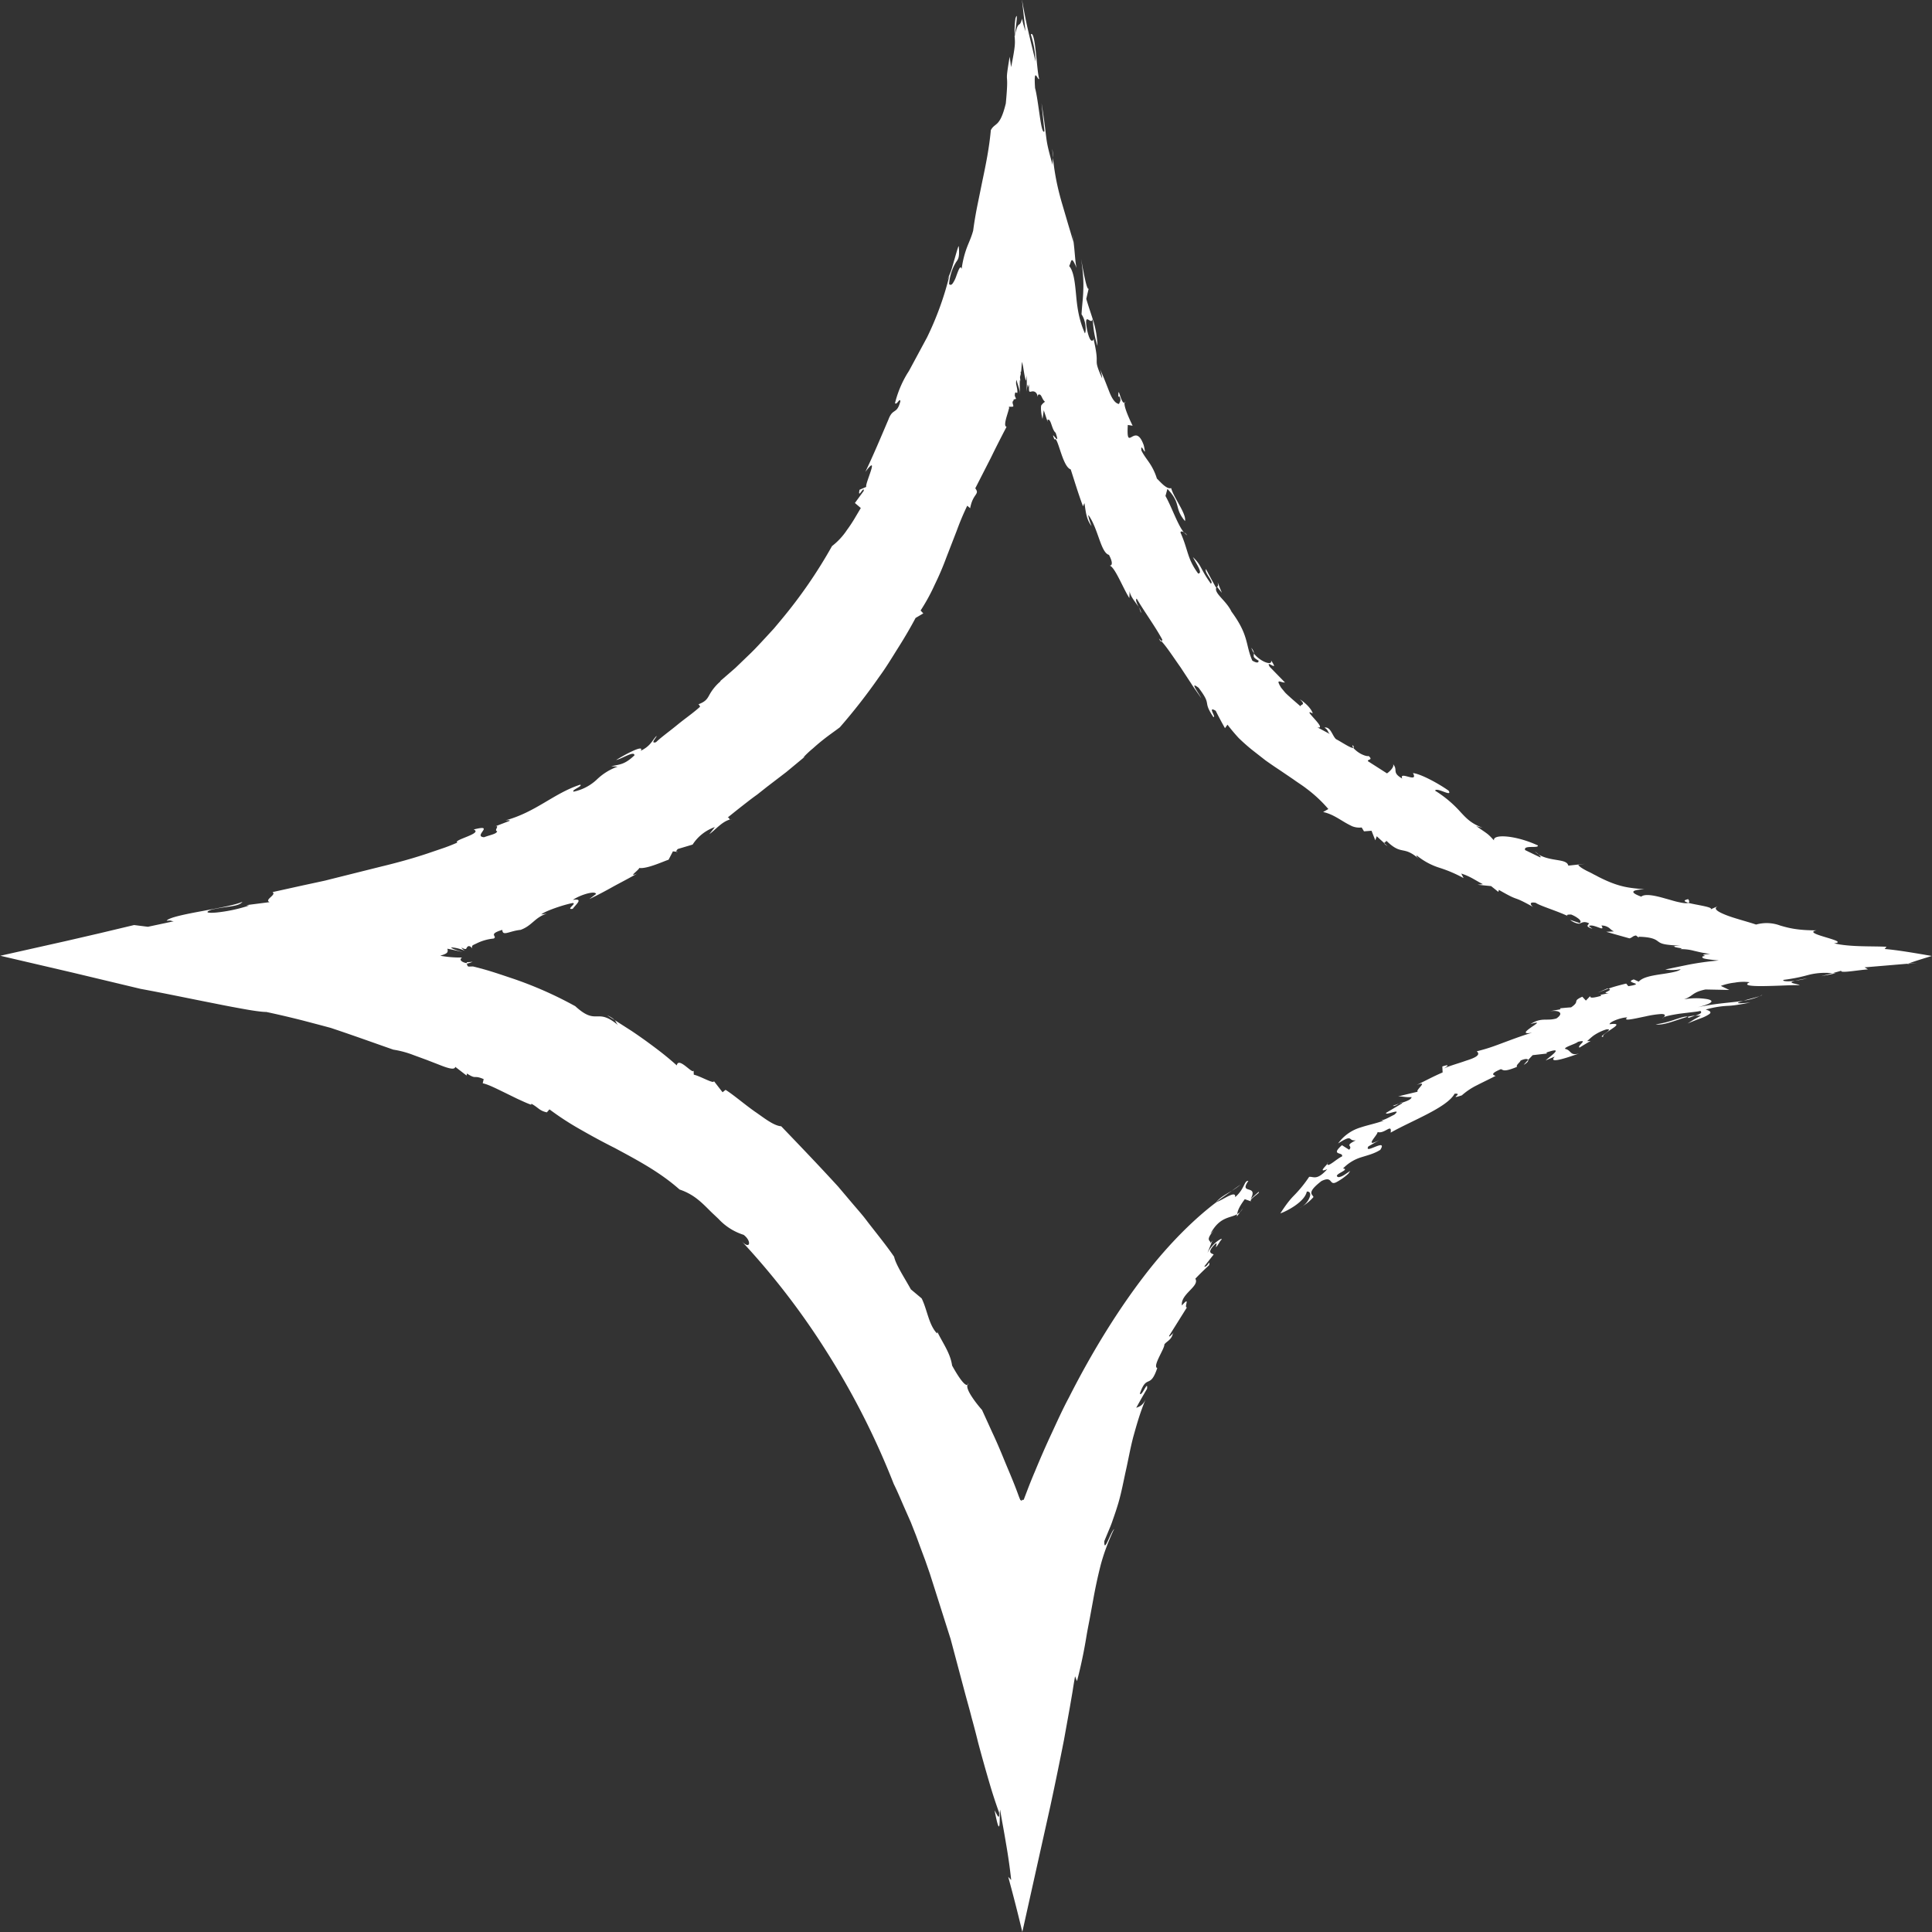<svg xmlns="http://www.w3.org/2000/svg" width="20" height="20" fill="none"><rect width="100%" height="100%" fill="#333333" stroke="none"/><g fill="#fff" clip-path="url(#a)"><path d="m14.329 8.728.035.031q-.035-.021-.035-.031m2.311 1.504q.005 0 .009.003l-.109.04zm-6.075-6.363.003-.008c-.001.005-.002.014-.003.008m1.245 2.477a.2.2 0 0 0-.024-.064c.018.027.03.05.023.064zm3.963 4.677.047-.052c.004.012-.011.033-.047.052m-2.031 1.022.001-.01q.006.001 0 .01zm.678-.598.063-.023c-.024.014-.054.032-.062.023zm.093-.033-.03.01c.015-.008.028-.014.03-.01m-1.923 1.03c.046-.054.106-.083.162-.117-.053.039-.11.076-.161.117zm-5.592-3.63.02.002q-.021.005-.02-.002m5.84 3.733.028-.039a.2.2 0 0 1-.028.04zm4.302-1.943a1 1 0 0 0 .2-.05c.063-.02.111-.037.129-.028-.112.03-.245.093-.33.078zM5.123 8.554l-.04.015zm7.715 3.993-.033.045q-.001-.01 0-.022a.2.2 0 0 0 .033-.023m-6.882-2.129-.002-.001-.013-.012zm.406.142-.078-.05c.045.02.065.036.078.05m6.39 1.767.092-.066a.6.6 0 0 1-.092.066m-.754-5.717q.012.014.026.028c-.003.007-.01.008-.026-.027zm-.638-3.032a1 1 0 0 1-.047-.274c.024.078.043.16.048.274zm-.213-.802.01.026zm1.452 3.299-.003.001.001-.003zm-.309-.533a.2.2 0 0 1-.032-.03.1.1 0 0 1 .032.03M10.504.373v.004q0 .003-.002.005l.001-.009z"/><path d="M7.456 7.05q.076-.065.157-.136l.159-.153.04-.04.04-.042.08-.086.079-.086q.039-.046.077-.092a5 5 0 0 0 .525-.762.7.7 0 0 0 .155-.167q.037-.05.073-.109l.07-.118-.061-.052.091-.125c.007-.065-.066.098-.043-.012l.07-.03c-.02-.024.148-.364-.01-.155.085-.177.161-.36.239-.542.046-.124.088-.048.124-.191-.01-.036-.034.043-.056.022a1.1 1.1 0 0 1 .123-.3c.01-.017.016-.023.035-.059l.174-.323a3.2 3.2 0 0 0 .23-.633l-.028.052c.014-.026.028-.062.043-.099.014-.039.026-.085.038-.125.023-.08.041-.145.045-.138.01.115-.005.132-.028.165a.5.5 0 0 0-.072.227q.02.019.039-.01a.3.3 0 0 0 .036-.075c.022-.06.042-.117.055-.072a1 1 0 0 1 .056-.226c.021-.055.043-.098.063-.17a4 4 0 0 1 .043-.257l.053-.26c.036-.171.07-.338.087-.523.02-.04.043-.047.069-.073.026-.028.054-.073.086-.204.037-.39-.018-.138.04-.484l.015.108c.048-.238.04-.25.037-.318.041-.19.047-.071.076-.184q.013.065.036.13l-.036-.32h-.001L10.58 0c.05.282.07.342.14.637a1 1 0 0 0-.049-.28c.023-.03.04.072.052.184.012.111.022.237.034.274-.005.017-.021-.025-.032-.033-.011-.01-.018.01-.01.13.017.059.034.19.049.291.015.103.03.179.048.157l-.03-.292c.068.426.026.326.115.641-.003-.027.002-.046.003-.076.02.187.05.316.087.449l.06.204c.02.07.043.14.065.222l-.01-.082c.027.16.025.287.044.35-.06-.142-.052-.07-.078-.022.048.054.06.175.072.303.012.131.029.254.091.394.016-.024.01-.133-.035-.197.005-.094.016-.165.018-.245.004-.084 0-.18-.023-.331.016.091.034.185.049.246.015.06.029.085.033.05l-.028.12c.025.085.047.146.067.21-.009.036-.034.01-.05.003-.017-.007-.027.005-.009.105.046.213.082.055.07.108.034.151.03.186.03.22 0 .031.003.058.057.178a.3.3 0 0 0-.026-.1c.022.042.043.094.062.142l.04.102c.026.064.057.114.098.12.008-.025.027-.036.003-.08l-.01.006c-.002-.153.03.117.075.051-.04.005.036.173.073.248l-.05-.008c-.018.306.074-.047.165.21.04.17-.037-.055-.024.055.026.052.053.084.08.124a.6.6 0 0 1 .08.166c.037.035.1.113.148.099.026.1.16.266.143.341-.117-.138-.034-.178-.182-.333l-.02.073c.069.125.127.301.191.378-.018-.013-.033-.015-.036 0 .083.186.066.265.183.425.052 0-.015-.094-.054-.17.095.092.07.113.185.274.039-.012-.07-.112-.05-.15q.051.096.103.19l.007-.004c-.037.061.097.134.154.254.184.25.143.342.216.508q.066.038.065 0c-.072-.041-.045-.045-.05-.076.064.086.197.135.179.073.046.07.032.062.01.052-.023-.012-.05-.03-.024.015l.158.162c-.042.004-.103-.05-.04.054l.043.052q.022.022.044.041c.03.028.065.057.114.1-.003-.024.064-.009-.008-.073.054.032.124.1.134.147-.13-.07.164.172.048.143l.13.07c-.025-.022-.014-.04-.056-.067.064-.013.081.087.12.12.048.024.158.099.178.09a.3.3 0 0 0 .077.061c.033.017.066.028.082.023.051.046-.014.03-.007.054l.197.126c.026-.017.084-.072.06-.099.061.067-.017.086.098.153-.037-.086.172.055.111-.057.083.008.271.112.369.182.044.073-.125-.041-.14 0a1.2 1.2 0 0 1 .264.222c.058.062.107.117.225.161q-.034-.007-.064-.017c.13.09.117.076.185.149-.016-.068.221-.056.454.052.01.034-.153-.008-.132.048l.155.075c.014 0 0-.015-.018-.03.134.078.293.04.31.116l.174-.019-.07.01c.005.017.048.043.093.066q.035.016.065.033l.026.013.022.012c.11.056.186.083.257.1s.137.022.221.03c-.066.003-.203.014-.033.076.04-.034.148-.01.251.02.053.014.1.03.143.038.043.01.077.013.092.006.081.022.282.046.227.07l.082-.036c-.055.025-.006.057.079.091.084.034.217.067.315.1a.4.4 0 0 1 .249.01c.082.024.174.05.377.05-.084.016.003.044.093.071.089.027.18.053.088.063.16.04.403.028.543.036l-.019.023c.126.01.302.04.488.072-.087.027-.187.057-.246.08l-.45.038.035.021c-.095.006-.294.043-.276.014l-.093.026a.7.7 0 0 0-.234.014c-.058.015-.128.036-.272.055-.013.015.046.018.12.01-.103.025.045.027.049.05.015-.013-.175 0-.327.003-.154.004-.272-.002-.191-.039a.5.5 0 0 0-.154.004.6.6 0 0 0-.145.034l.088.042-.247-.005c-.142.03-.123.067-.222.102a.7.7 0 0 1 .24-.002c.066.013.075.04-.098.084.19-.042.345-.047.47-.066-.069.02-.099.034.075.017-.167.033-.207.033-.246.035a1 1 0 0 0-.217.038c.05.014.064.03.033.05a.4.4 0 0 1-.08.039q-.058.021-.14.055l.067-.042.069-.038a.3.3 0 0 0-.058 0c.064-.022.072-.033.054-.05-.026.008-.135.018-.223.03-.088.014-.165.029-.167.047.038-.034.023-.045-.014-.045a1 1 0 0 0-.16.024c-.123.025-.243.055-.193.012-.039-.006-.182.04-.183.07.1-.013.079.011.031.043-.046.032-.117.074-.094.086-.04.006-.004-.018.025-.04s.053-.043.002-.035a.5.5 0 0 0-.129.063c-.027.02-.049.042-.068.058l.037-.002q-.058.033-.115.069c-.03-.019.103-.09-.016-.06-.026.023-.144.054-.133.073.068.014.047.076.146.047-.08.028-.336.121-.253.033q-.048.019-.095.04c.05-.046.204-.15.008-.082l.006.01-.148.017-.047.05c-.003-.013-.03-.016-.078.006-.006.02-.05.046-.037.065-.143.059-.142.03-.167.024-.08.033-.104.056-.054.069-.052.028-.125.062-.193.097a.7.7 0 0 0-.157.105c-.151.049.024-.025-.075-.017-.079.144-.44.277-.662.403.015-.106-.067.027-.146-.01.06-.008-.166.19.033.085l-.118.068c-.05.09.205-.095.124.035-.063.04-.128.055-.194.076a.44.44 0 0 0-.192.117c.084.011-.122.066-.047.09.043-.004.078-.038.121-.064l-.018.027a.6.6 0 0 1-.127.09c-.025.012-.037.008-.046 0-.019-.017-.026-.052-.106-.013-.16.123-.092.137-.083.166a.5.5 0 0 1-.144.113.2.2 0 0 0 .104-.11c.014-.035.005-.063-.029-.06-.022.109-.214.206-.274.226.08-.124.117-.16.15-.194a1.3 1.3 0 0 0 .148-.184c.044-.007.077.044.188-.08-.099.042-.016-.031.002-.056-.004.047.101-.056.15-.075.021-.05-.128-.005 0-.117l.074.047c.046-.048-.059-.034.069-.097-.044.004-.049-.013-.063-.02-.015-.005-.04 0-.12.052a.44.44 0 0 1 .231-.165c.08-.027.16-.041.245-.073-.018.005-.026-.003-.044.001.044-.001.102-.038.15-.061.09-.077-.1.016-.085-.019l.164-.097q.003-.006 0-.007c.05-.018.095-.032.1-.059-.062.005-.096-.009-.14-.007q.102-.025.204-.049c-.032-.012.123-.121-.012-.069.09-.044.177-.091.269-.13l-.003-.062c.068-.023.075-.014.002.03.042-.029.155-.058.244-.09.09-.028.157-.059.11-.097.115-.028.19-.057.27-.087.082-.03.167-.064.303-.106-.11.02-.059-.02-.008-.056.052-.036.104-.066-.008-.033.117-.074.166-.028.268-.058.085-.058.024-.093-.085-.072l.128-.023-.006-.01q.058-.006.115-.01c.1-.068.004-.06.116-.11l.037.04.046-.048c-.011.028.045.018.114-.002l-.01-.009.087-.018c-.101.002.063-.032-.005-.046q.06-.023.185-.053.012.013.022.027c.1-.016.086-.024.06-.032-.025-.01-.059-.02-.003-.038l.051.023c.04-.044.122-.06.218-.075.094-.014.198-.029.216-.054-.098.02-.18-.001-.155.002l.228-.047a3 3 0 0 1 .322-.045q-.102-.01-.142-.018c-.026-.005-.032-.013-.027-.024l.029-.006c-.039-.012-.023-.014.051-.02-.076-.009-.122-.022-.167-.032a.5.5 0 0 0-.15-.017c.038-.006.017-.01-.01-.014-.026-.005-.056-.01-.04-.018l-.053.002.108-.007c-.183-.007-.2-.024-.23-.045-.026-.02-.065-.044-.2-.047l.004.011-.03-.024c-.037.006-.032.018-.067.03q-.123-.034-.241-.068l.08-.004c-.024-.01-.034-.023-.05-.036a.13.13 0 0 0-.08-.025c.024.039.002.032-.03.02-.033-.012-.08-.03-.1-.014l.037.029c-.06-.025-.061-.026-.034-.057-.043-.022-.067-.012-.087-.003l-.014.006q-.01 0-.024-.003a.2.2 0 0 1-.073-.037l.1.034a.02.02 0 0 0 .009-.016q0-.009-.014-.024a.3.3 0 0 0-.084-.049c-.018 0-.071 0-.022.022-.114-.057-.298-.11-.344-.143-.069-.014-.058.02-.027.043-.24-.134-.117-.04-.355-.177l-.005.021-.075-.06-.14-.014.055-.006c-.08-.04-.124-.078-.224-.11l.024.047a1.4 1.4 0 0 0-.25-.107.7.7 0 0 1-.232-.125c-.018-.003.01.024.025.038-.172-.153-.177-.03-.345-.195.007.016-.021.015-.018.028l-.079-.072-.015.042-.039-.099-.078.006-.024-.04a.2.2 0 0 1-.099-.013 1 1 0 0 1-.092-.05c-.062-.037-.127-.08-.208-.097l.054-.031a1.4 1.4 0 0 0-.227-.212c-.042-.033-.09-.062-.135-.095l-.143-.097q-.073-.048-.146-.1l-.142-.111q-.07-.057-.135-.12a2 2 0 0 1-.116-.138l-.026.036q-.05-.088-.096-.18c-.093-.056.012.074-.025.064-.117-.176-.007-.11-.152-.302-.102-.077.002.053.027.108-.031-.048-.07-.098-.105-.154l-.109-.166c-.076-.107-.142-.21-.196-.268.003-.006.004-.019.01-.013-.07-.133-.186-.29-.268-.43-.016.013.003.05.02.086-.032-.049-.088-.11-.093-.164l-.003.072c-.068-.106-.154-.333-.208-.337.023.005.047-.015-.003-.11-.086-.023-.111-.273-.213-.413-.006.025.045.141.029.11-.053-.071-.057-.155-.07-.233l-.015.033c-.047-.126-.086-.255-.127-.382-.088-.027-.133-.352-.168-.309-.055-.132.071.101.012-.07-.043-.034-.047-.156-.085-.133l.002.02-.04-.12-.013.09c-.014-.053-.019-.104-.014-.138a.14.14 0 0 1 .04-.04c-.017-.013-.026-.034-.035-.052s-.019-.03-.037-.02l-.004.02c-.008-.053-.042-.06-.063-.054-.022.003-.033.017-.024-.075-.004.007-.009.028-.006.035l-.012-.032-.01.073q.004-.072.001-.168l-.006.054c-.012-.015-.024-.103-.037-.183l.002.044-.005-.053c-.004 0-.006.035-.008.063-.002.029-.004.05-.009.035l.002.025-.008.032.005.054c-.007-.057-.009.007-.007.058s.006.097.001.043c-.008-.043-.023-.075-.035-.126a.1.1 0 0 0-.001.057c.004.02.01.043.01.071-.002.014-.008.005-.014.003-.007-.002-.013.003-.013.035l.013.029c-.006.009-.02-.001-.03.02l.01.004c-.023-.004-.016.025-.01.04.004.018.007.022-.044.019l.002.01v.008q-.004.01-.006.02l-.023.077c-.013.05-.019.089.003.093-.06.115-.112.217-.162.32l-.162.317c.05.066-.024.049-.053.206l-.03-.026q-.059.122-.109.259l-.107.276a3 3 0 0 1-.12.281 2 2 0 0 1-.147.269l.028.03-.08.047q-.078.147-.176.302c-.065.103-.128.209-.201.308a6 6 0 0 1-.407.522c-.048.037-.112.08-.178.133a2 2 0 0 0-.1.085 1 1 0 0 0-.101.095l.018-.01-.193.16-.2.153-.101.08q-.052.037-.103.077-.101.078-.203.161c.027.002.005.03.043.017-.093.012-.17.112-.233.155l.057-.073a.45.45 0 0 0-.23.181l-.154.046c-.007.008-.018.021-.016.028l-.034-.004-.045.087c-.038.01-.224.098-.303.085-.005.022-.125.104-.023.058-.081.048-.165.09-.247.135q-.122.069-.248.13l.07-.053c-.006-.04-.169.01-.24.061.116-.019.032.046-.001.092-.078.013.046-.058 0-.06-.096.018-.286.083-.326.118l.058-.008c-.124.037-.152.125-.272.168-.119.012-.186.07-.189 0-.158.047-.043.065-.09.09a.5.5 0 0 0-.18.052l-.024.011-.011.006-.003.002a.03.03 0 0 0-.002.033c-.03-.041-.05-.024-.057-.011-.009.014-.005.026-.057 0q.014.02.038.035a.4.4 0 0 0-.145-.037c.014.02.087.037.122.049a3 3 0 0 0-.16-.035q.011.034-.012.048c-.014.01-.042.018-.061.025.059.01.132.02.225.018-.008.006-.019.016-.013.028.005.011.028.025.06.03l.005-.01a.4.4 0 0 0 .058-.004.3.3 0 0 1-.06.02c.003.01.003.026.018.03l.034-.001h.008s.008 0 .013.002l.02.005.075.02c.102.028.208.065.316.101a4 4 0 0 1 .638.283c.23.21.217.006.444.197-.018-.018-.02-.034-.036-.053l.178.114q.08.054.152.106c.098.072.195.143.313.249.018-.098.172.106.174.05l.002.046c.072.016.213.102.208.066l.09.116.031-.025c.079.049.19.145.3.223.056.038.108.078.155.106q.073.045.121.048c.163.17.375.39.589.624l.154.182c.051.06.105.12.151.183.096.124.194.244.275.362.018.085.111.223.173.337l.112.094c.059.12.072.27.158.362q.006-.005.003-.018c.058.12.136.222.154.351.07.127.15.244.17.186-.033.023.002.09.046.154.042.062.094.12.094.12l.108.237q.054.114.121.279c.045.11.1.233.15.373l.01.026.006.013v.002l.002.002.003.002.005.003q.004.003.007 0c.004-.002.005-.01.005-.015s-.002.007.005.01q.002 0 .007-.002l.003-.002.037-.097q.038-.1.08-.198.082-.199.17-.388c.059-.127.115-.252.18-.373.245-.484.516-.917.783-1.264.267-.348.537-.604.745-.76.068-.023.205-.129.193-.051.1-.085.093-.176.137-.168-.103.146.107.03.024.187l.081-.073c.034.003-.123.086-.07.1l-.072-.025c-.053.071-.075.117-.078.155-.075.043-.182.024-.278.204l.039-.04c-.054.061-.06.088-.054.103s.021.019.015.036l.021-.03-.052.13a.35.35 0 0 1 .104-.124c.037-.027.06-.034.03-.002-.102.162.015-.05-.078.058-.056.068-.01.071.009.082l-.097.124c.03.016.061-.084.05-.013q-.074.068-.143.14c.048.078-.155.158-.139.277.095-.108.017.025.052.02l-.184.294c-.007.034.07-.065.038-.022-.014.067-.07.082-.088.113.006.038-.126.226-.073.243-.076.224-.108.056-.18.264.018.04.086-.15.074-.049q-.058.098-.112.197c.023-.011.067-.017.1-.094-.06.14-.096.272-.13.393-.032.122-.052.239-.077.35-.025.112-.045.224-.078.337q-.025.084-.057.173a1 1 0 0 1-.034.09l-.054.13c-.002.066.011.05.032.007.02-.04.052-.12.07-.131l-.009.017-.009.019a3 3 0 0 0-.062.15 2 2 0 0 0-.06.187 5 5 0 0 0-.078.363l-.034.185c-.012.064-.025.126-.037.2a5 5 0 0 1-.096.453l-.02-.05q-.014.078-.026.158l-.028.163-.061.339q-.067.341-.14.68L10.583 20a17 17 0 0 0-.146-.571l.031.033a6 6 0 0 0-.054-.379c-.02-.123-.043-.24-.061-.349-.01.029.013.371-.057.007.019.029.052.117.047.024a5 5 0 0 1-.098-.3 17 17 0 0 1-.12-.428q-.03-.123-.066-.253c-.022-.088-.046-.17-.07-.26l-.148-.556-.172-.542-.044-.138-.047-.135-.05-.134-.044-.12-.055-.14-.06-.136c-.04-.09-.076-.179-.117-.261A8 8 0 0 0 8.562 14a7.7 7.7 0 0 0-.89-1.157c.095.104.113.005.026-.06a.6.6 0 0 1-.26-.165l-.07-.066c-.046-.045-.09-.092-.143-.134a.6.6 0 0 0-.19-.104c-.206-.183-.443-.307-.671-.43a7 7 0 0 1-.344-.185 3 3 0 0 1-.332-.215l-.027.031c-.079-.017-.087-.05-.16-.089l-.003.01c-.046-.016-.093-.039-.14-.06l-.137-.067c-.089-.043-.167-.083-.224-.095l.01-.043c-.109-.047-.07.009-.173-.058l-.004.021-.117-.09c-.007.038-.085.011-.175-.025l-.124-.048-.131-.048a1 1 0 0 0-.211-.057c-.144-.05-.346-.123-.564-.197l-.083-.028-.093-.025-.19-.05a10 10 0 0 0-.384-.09q-.064-.001-.202-.025a12 12 0 0 1-.328-.062c-.246-.048-.53-.108-.771-.152l-.703-.168-.751-.175.687-.154.35-.081.348-.083.143.018.268-.057c-.037-.003-.019-.012-.074-.005.018-.033.191-.068.365-.1.175-.033.35-.064.42-.097-.02.027-.06.038-.117.047s-.13.017-.204.035c-.08.03-.034.037.055.029a1.6 1.6 0 0 0 .335-.072l-.03-.004.242-.031c-.06-.025.076-.076.03-.104l.317-.07.153-.033.074-.016.067-.017.508-.127c.166-.04.323-.083.48-.135l.182-.062q.065-.023.133-.053c-.054-.026.27-.094.168-.135.233-.06-.013.071.108.08.062-.024.134-.034.135-.063-.036-.005.032-.064-.02-.049l.148-.057c.012-.01-.025-.007-.043-.005.317-.086.5-.28.775-.37.032.014-.099.058-.067.072a.5.5 0 0 0 .239-.125.6.6 0 0 1 .216-.134l-.066-.004c.087-.02.136-.014.24-.113-.002-.05-.121.032-.19.049.082-.052.297-.169.255-.096.105-.051.118-.109.163-.153.008.008-.073.085-.005.064.058-.055.14-.113.219-.178.08-.066.17-.127.238-.19-.008-.008-.009-.029-.025-.022.076-.026.096-.055.117-.093a.5.5 0 0 1 .12-.148l-.004-.001z"/><path d="m12.649 6.137-.05-.062c.008-.005.015-.013.005-.05q.022.057.045.112m-1.748-4.505-.008-.09c.008.043.009.07.008.09M10.512.19c.03-.087.005.077-.008.184a1 1 0 0 1 .008-.185zm3.498 7.552c-.008-.012-.012-.022-.004-.028q.014.025.005.028zm4.206 2.571q.012-.006.026-.014-.001.005-.026.014m.367-.161c.025-.006.062-.013.126-.024a1 1 0 0 1-.126.024m-5.601-3.39a.2.2 0 0 1-.028-.056c.02.026.026.043.028.056m5.87 3.344.118-.033.033.002zm-.805.254c.05-.016.129-.034.17-.048a.6.6 0 0 1-.17.047zm-2.12-1.516-.008-.004c-.054-.044-.019-.02.008.004m3.815 1.136.012-.005.092-.008zm-2.272.547a.4.4 0 0 1 .08-.014q-.03.01-.073.025 0-.01-.008-.012zm.006-1.219q.02.028.002.037c-.041-.012-.06-.024-.002-.037"/></g><defs><clipPath id="a"><path fill="#fff" d="M0 20h20V0H0z"/></clipPath></defs></svg>